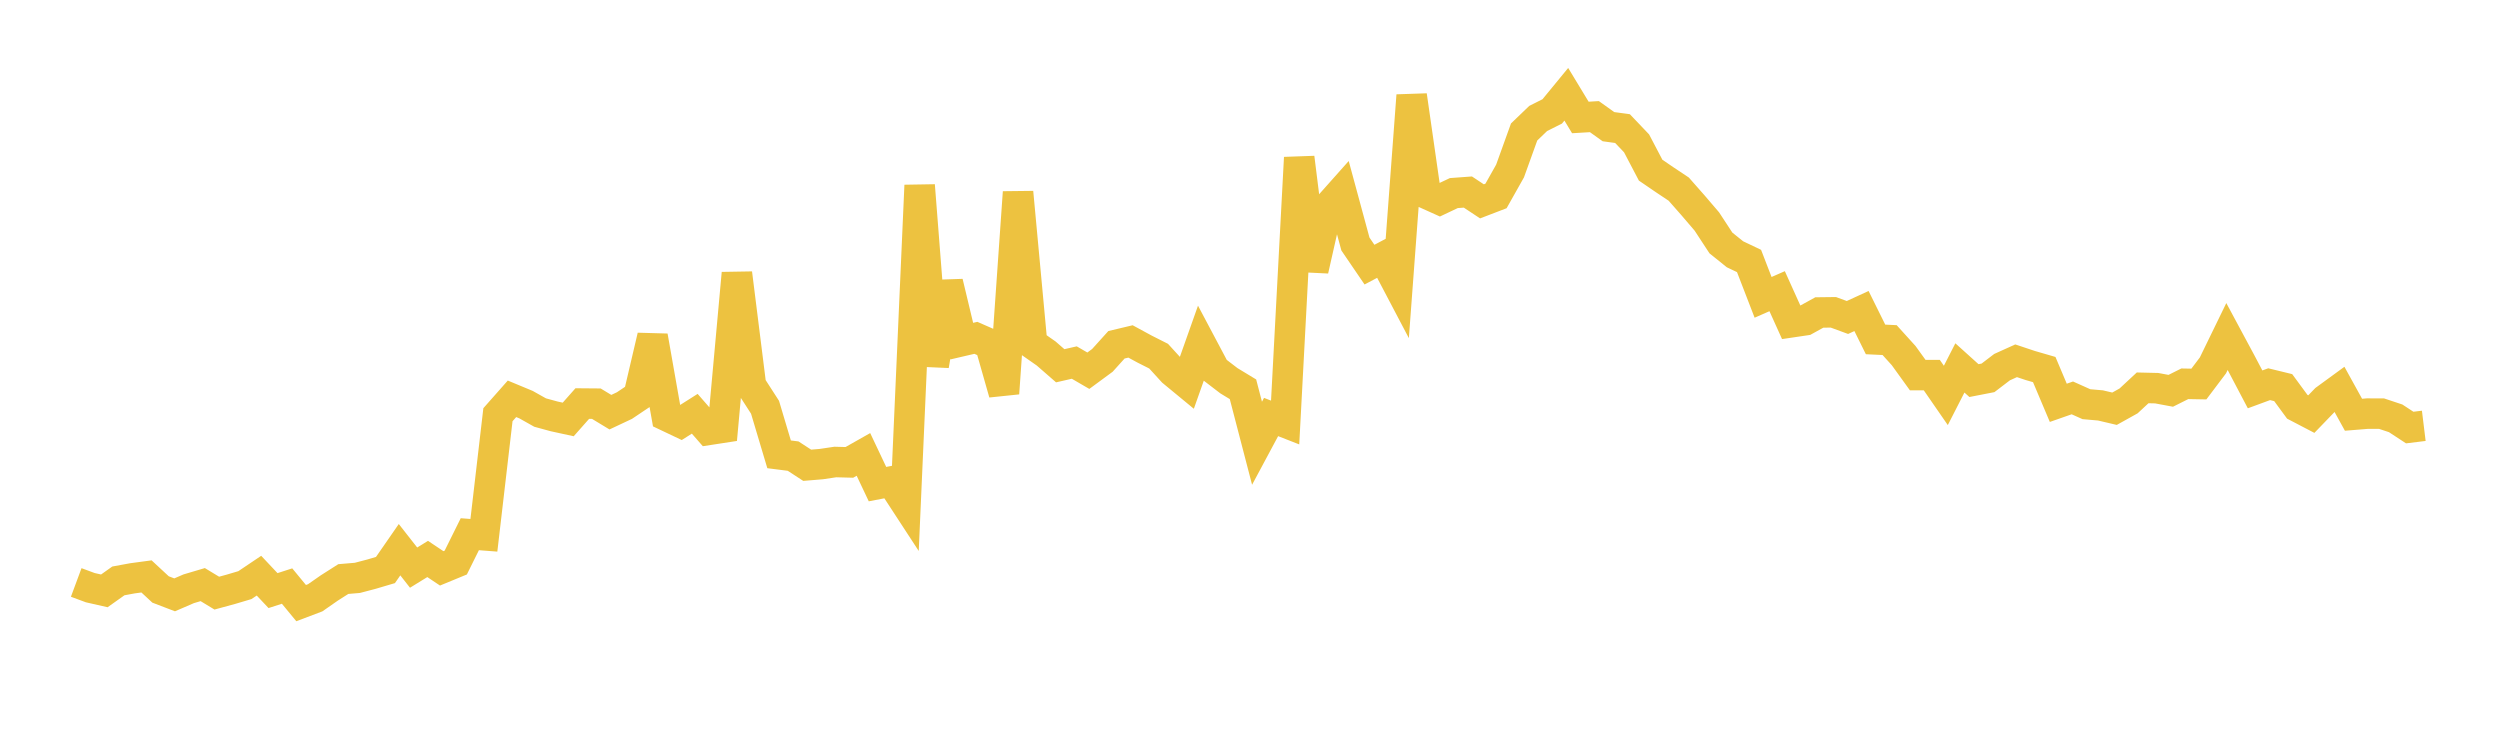 <svg width="164" height="48" xmlns="http://www.w3.org/2000/svg" xmlns:xlink="http://www.w3.org/1999/xlink"><path fill="none" stroke="rgb(237,194,64)" stroke-width="2" d="M5,38.209L5.922,38.551L6.844,38.761L7.766,38.107L8.689,37.937L9.611,37.813L10.533,38.669L11.455,39.022L12.377,38.624L13.299,38.35L14.222,38.909L15.144,38.658L16.066,38.384L16.988,37.764L17.91,38.743L18.832,38.445L19.754,39.564L20.677,39.215L21.599,38.573L22.521,37.986L23.443,37.908L24.365,37.666L25.287,37.393L26.21,36.06L27.132,37.236L28.054,36.668L28.976,37.284L29.898,36.904L30.82,35.044L31.743,35.115L32.665,27.205L33.587,26.162L34.509,26.545L35.431,27.063L36.353,27.315L37.275,27.516L38.198,26.473L39.12,26.481L40.042,27.039L40.964,26.605L41.886,25.986L42.808,22.053L43.731,27.289L44.653,27.727L45.575,27.143L46.497,28.199L47.419,28.057L48.341,17.927L49.263,25.285L50.186,26.716L51.108,29.804L52.03,29.921L52.952,30.522L53.874,30.445L54.796,30.308L55.719,30.332L56.641,29.81L57.563,31.758L58.485,31.581L59.407,32.994L60.329,12.162L61.251,23.977L62.174,18.525L63.096,22.377L64.018,22.162L64.94,22.567L65.862,25.802L66.784,12.613L67.707,22.546L68.629,23.19L69.551,23.994L70.473,23.783L71.395,24.319L72.317,23.64L73.24,22.618L74.162,22.398L75.084,22.899L76.006,23.365L76.928,24.375L77.85,25.135L78.772,22.531L79.695,24.271L80.617,24.977L81.539,25.536L82.461,29.077L83.383,27.356L84.305,27.717L85.228,10.344L86.15,17.723L87.072,13.643L87.994,12.607L88.916,16.008L89.838,17.36L90.76,16.872L91.683,18.628L92.605,6.262L93.527,12.687L94.449,13.102L95.371,12.666L96.293,12.598L97.216,13.209L98.138,12.855L99.06,11.217L99.982,8.658L100.904,7.772L101.826,7.308L102.749,6.184L103.671,7.706L104.593,7.651L105.515,8.31L106.437,8.436L107.359,9.404L108.281,11.162L109.204,11.793L110.126,12.407L111.048,13.454L111.97,14.531L112.892,15.938L113.814,16.68L114.737,17.12L115.659,19.506L116.581,19.102L117.503,21.144L118.425,21.007L119.347,20.499L120.269,20.488L121.192,20.827L122.114,20.403L123.036,22.266L123.958,22.31L124.88,23.328L125.802,24.606L126.725,24.606L127.647,25.94L128.569,24.136L129.491,24.967L130.413,24.787L131.335,24.084L132.257,23.667L133.18,23.975L134.102,24.243L135.024,26.425L135.946,26.102L136.868,26.515L137.79,26.596L138.713,26.813L139.635,26.3L140.557,25.443L141.479,25.465L142.401,25.637L143.323,25.176L144.246,25.193L145.168,23.97L146.09,22.076L147.012,23.792L147.934,25.543L148.856,25.203L149.778,25.428L150.701,26.684L151.623,27.165L152.545,26.21L153.467,25.537L154.389,27.207L155.311,27.132L156.234,27.136L157.156,27.443L158.078,28.047L159,27.934"></path></svg>
